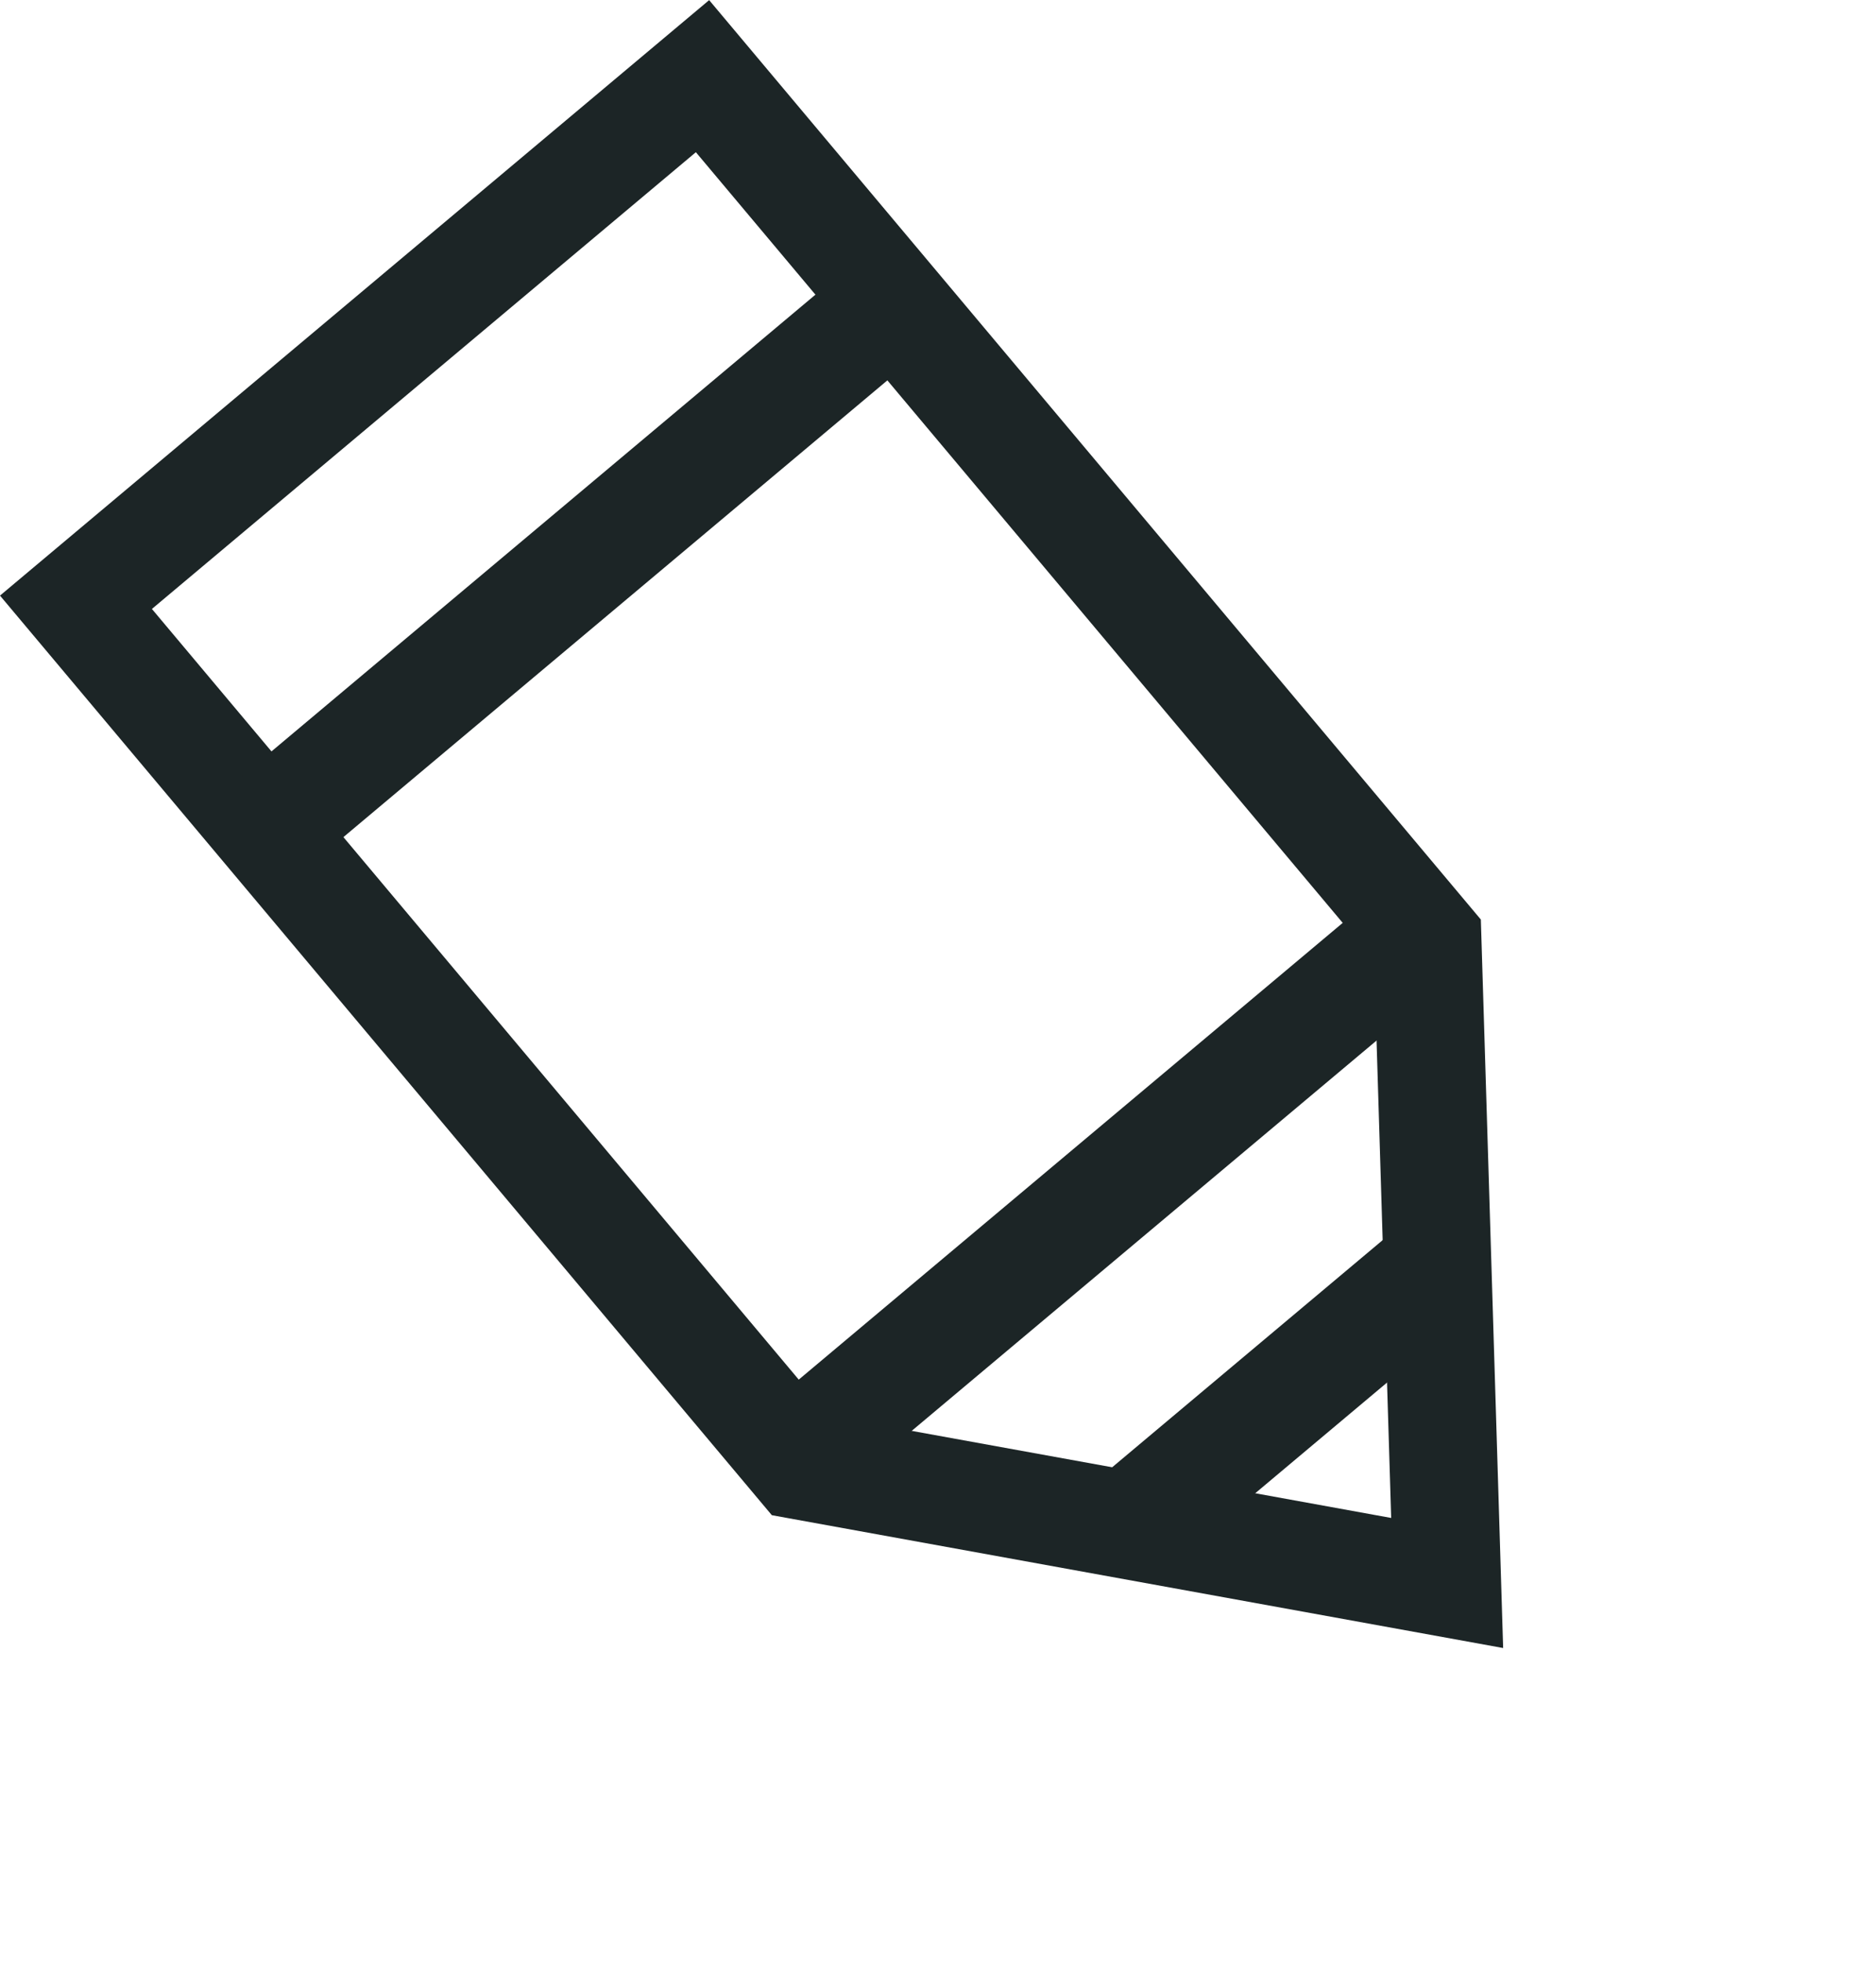 <svg width="44" height="46" viewBox="0 0 44 46" fill="none" xmlns="http://www.w3.org/2000/svg">
<g clip-path="url(#clip0_213_3064)">
<path d="M16.321 3.569L32.228 22.517L32.463 30.181L32.629 35.594L27.128 34.595L19.448 33.201L3.563 14.279L16.321 3.569ZM16.632 0.002L-0.004 13.968C7.596 23.021 10.496 26.475 18.096 35.528C23.816 36.567 29.535 37.605 35.255 38.644C35.081 32.95 34.906 27.256 34.732 21.562L16.632 0.002Z" fill="#1C2526"/>
<path d="M32.673 22.362L19.113 33.745" stroke="#1C2526" stroke-width="2.624" stroke-miterlimit="10"/>
<path d="M33.814 29.63L26.199 36.023" stroke="#1C2526" stroke-width="2.624" stroke-miterlimit="10"/>
<path d="M6.531 19.195L20.89 7.141" stroke="#1C2526" stroke-width="2.624" stroke-miterlimit="10"/>
</g>
<defs>
<clipPath id="clip0_213_3064">
<rect width="21.721" height="41.57" fill="white" transform="translate(0 13.966) rotate(-40.014)"/>
</clipPath>
</defs>
</svg>
